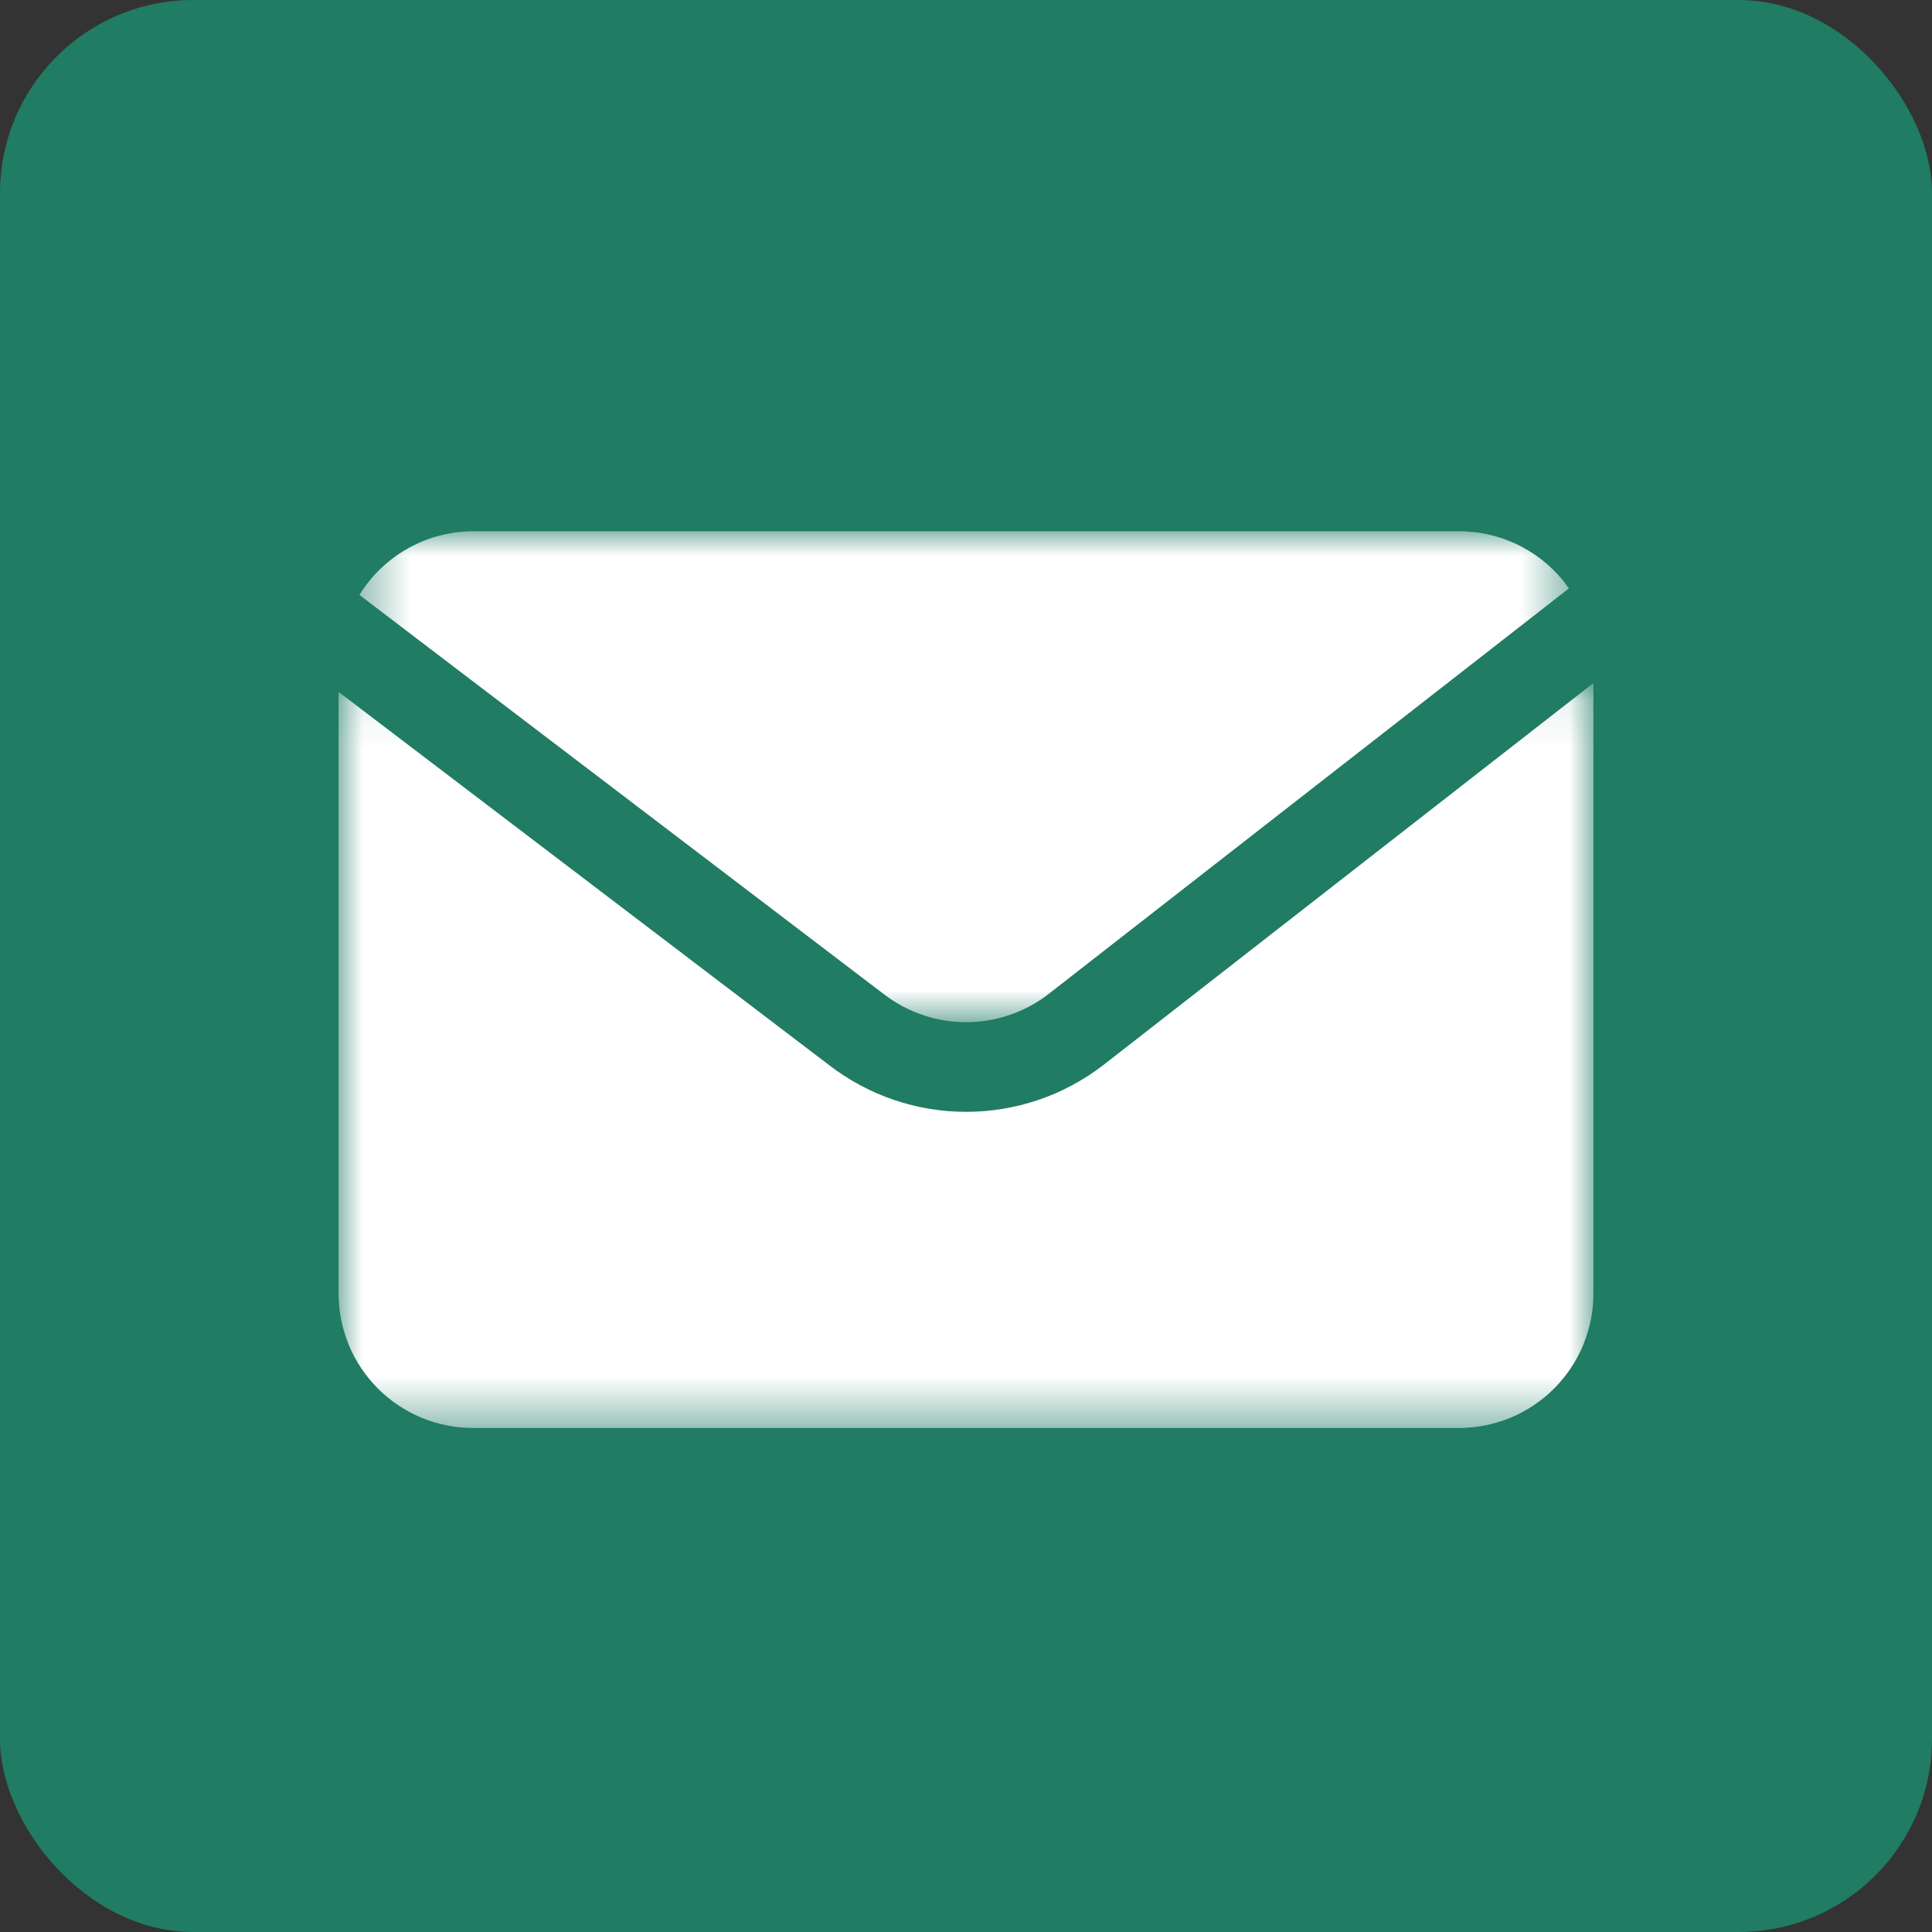 <?xml version="1.0" encoding="UTF-8"?> <svg xmlns="http://www.w3.org/2000/svg" width="40" height="40" viewBox="0 0 40 40" fill="none"><rect x="0" y="0" width="40" height="40" fill="#333333" stroke="none"/><rect width="40" height="40" rx="4" fill="#207C63"></rect><mask id="mask0_71_468" style="mask-type:luminance" maskUnits="userSpaceOnUse" x="7" y="10" width="26" height="12"><path d="M7.422 10.999H32.519V21.193H7.422V10.999Z" fill="white"></path></mask><g mask="url(#mask0_71_468)"><path d="M18.303 20.586C18.364 20.633 18.426 20.677 18.49 20.718C18.554 20.759 18.619 20.798 18.686 20.834C18.753 20.869 18.822 20.903 18.892 20.933C18.962 20.963 19.033 20.991 19.105 21.015C19.177 21.04 19.25 21.061 19.324 21.08C19.398 21.098 19.472 21.114 19.547 21.126C19.623 21.139 19.698 21.148 19.774 21.154C19.85 21.16 19.926 21.163 20.002 21.163C20.078 21.163 20.154 21.16 20.23 21.154C20.306 21.148 20.382 21.139 20.457 21.126C20.532 21.114 20.606 21.098 20.68 21.08C20.754 21.061 20.827 21.04 20.899 21.015C20.971 20.991 21.042 20.963 21.112 20.933C21.182 20.903 21.25 20.869 21.318 20.834C21.385 20.798 21.45 20.759 21.514 20.718C21.578 20.677 21.641 20.633 21.701 20.586L32.483 12.182C32.419 12.091 32.35 12.004 32.276 11.921C32.202 11.838 32.123 11.761 32.04 11.687C31.956 11.614 31.868 11.546 31.777 11.483C31.685 11.421 31.59 11.364 31.491 11.312C31.393 11.261 31.291 11.216 31.188 11.177C31.084 11.138 30.978 11.105 30.87 11.079C30.762 11.052 30.653 11.032 30.543 11.019C30.432 11.006 30.322 10.999 30.211 10.999H9.797C9.68 10.999 9.562 11.007 9.446 11.022C9.329 11.037 9.214 11.06 9.1 11.09C8.986 11.119 8.875 11.156 8.766 11.2C8.657 11.244 8.551 11.295 8.448 11.352C8.346 11.41 8.247 11.473 8.153 11.544C8.058 11.613 7.968 11.689 7.883 11.771C7.798 11.852 7.719 11.938 7.645 12.03C7.571 12.121 7.503 12.217 7.441 12.317L18.303 20.586Z" fill="white"></path></g><mask id="mask1_71_468" style="mask-type:luminance" maskUnits="userSpaceOnUse" x="7" y="14" width="26" height="16"><path d="M7 14.088H33V29.565H7V14.088Z" fill="white"></path></mask><g mask="url(#mask1_71_468)"><path d="M22.834 22.058C22.733 22.135 22.63 22.208 22.523 22.277C22.416 22.346 22.307 22.41 22.195 22.47C22.083 22.53 21.969 22.585 21.853 22.636C21.737 22.686 21.618 22.732 21.498 22.773C21.378 22.813 21.256 22.849 21.133 22.88C21.01 22.911 20.886 22.936 20.761 22.957C20.636 22.978 20.51 22.993 20.384 23.004C20.257 23.014 20.131 23.019 20.004 23.019C19.877 23.019 19.75 23.014 19.624 23.004C19.497 22.993 19.372 22.978 19.247 22.957C19.121 22.936 18.997 22.911 18.874 22.88C18.751 22.849 18.629 22.813 18.509 22.773C18.389 22.732 18.271 22.686 18.155 22.636C18.038 22.585 17.924 22.53 17.812 22.47C17.7 22.41 17.591 22.346 17.485 22.277C17.378 22.208 17.274 22.135 17.174 22.058L7.01 14.325V26.78C7.01 26.871 7.014 26.962 7.023 27.053C7.032 27.144 7.045 27.234 7.063 27.323C7.081 27.413 7.103 27.501 7.13 27.588C7.156 27.675 7.187 27.761 7.222 27.846C7.256 27.93 7.295 28.012 7.338 28.093C7.381 28.173 7.428 28.251 7.479 28.327C7.529 28.403 7.584 28.476 7.642 28.547C7.699 28.617 7.76 28.684 7.825 28.749C7.889 28.813 7.957 28.875 8.028 28.933C8.098 28.99 8.171 29.045 8.247 29.095C8.323 29.146 8.401 29.193 8.481 29.236C8.562 29.279 8.644 29.318 8.728 29.353C8.812 29.387 8.898 29.418 8.985 29.445C9.073 29.471 9.161 29.493 9.25 29.511C9.34 29.529 9.43 29.542 9.52 29.551C9.611 29.56 9.702 29.565 9.793 29.565H30.207C30.298 29.565 30.389 29.56 30.48 29.551C30.57 29.542 30.66 29.529 30.75 29.511C30.839 29.493 30.927 29.471 31.015 29.445C31.102 29.418 31.188 29.387 31.272 29.353C31.356 29.318 31.439 29.279 31.519 29.236C31.599 29.193 31.677 29.146 31.753 29.095C31.829 29.045 31.902 28.99 31.973 28.933C32.043 28.875 32.111 28.813 32.175 28.749C32.24 28.684 32.301 28.617 32.358 28.547C32.416 28.476 32.471 28.403 32.521 28.327C32.572 28.251 32.619 28.173 32.662 28.093C32.705 28.012 32.744 27.93 32.779 27.846C32.813 27.761 32.844 27.675 32.87 27.588C32.897 27.501 32.919 27.413 32.937 27.323C32.955 27.234 32.968 27.144 32.977 27.053C32.986 26.962 32.99 26.871 32.99 26.78V14.142L22.834 22.058Z" fill="white"></path></g></svg> 